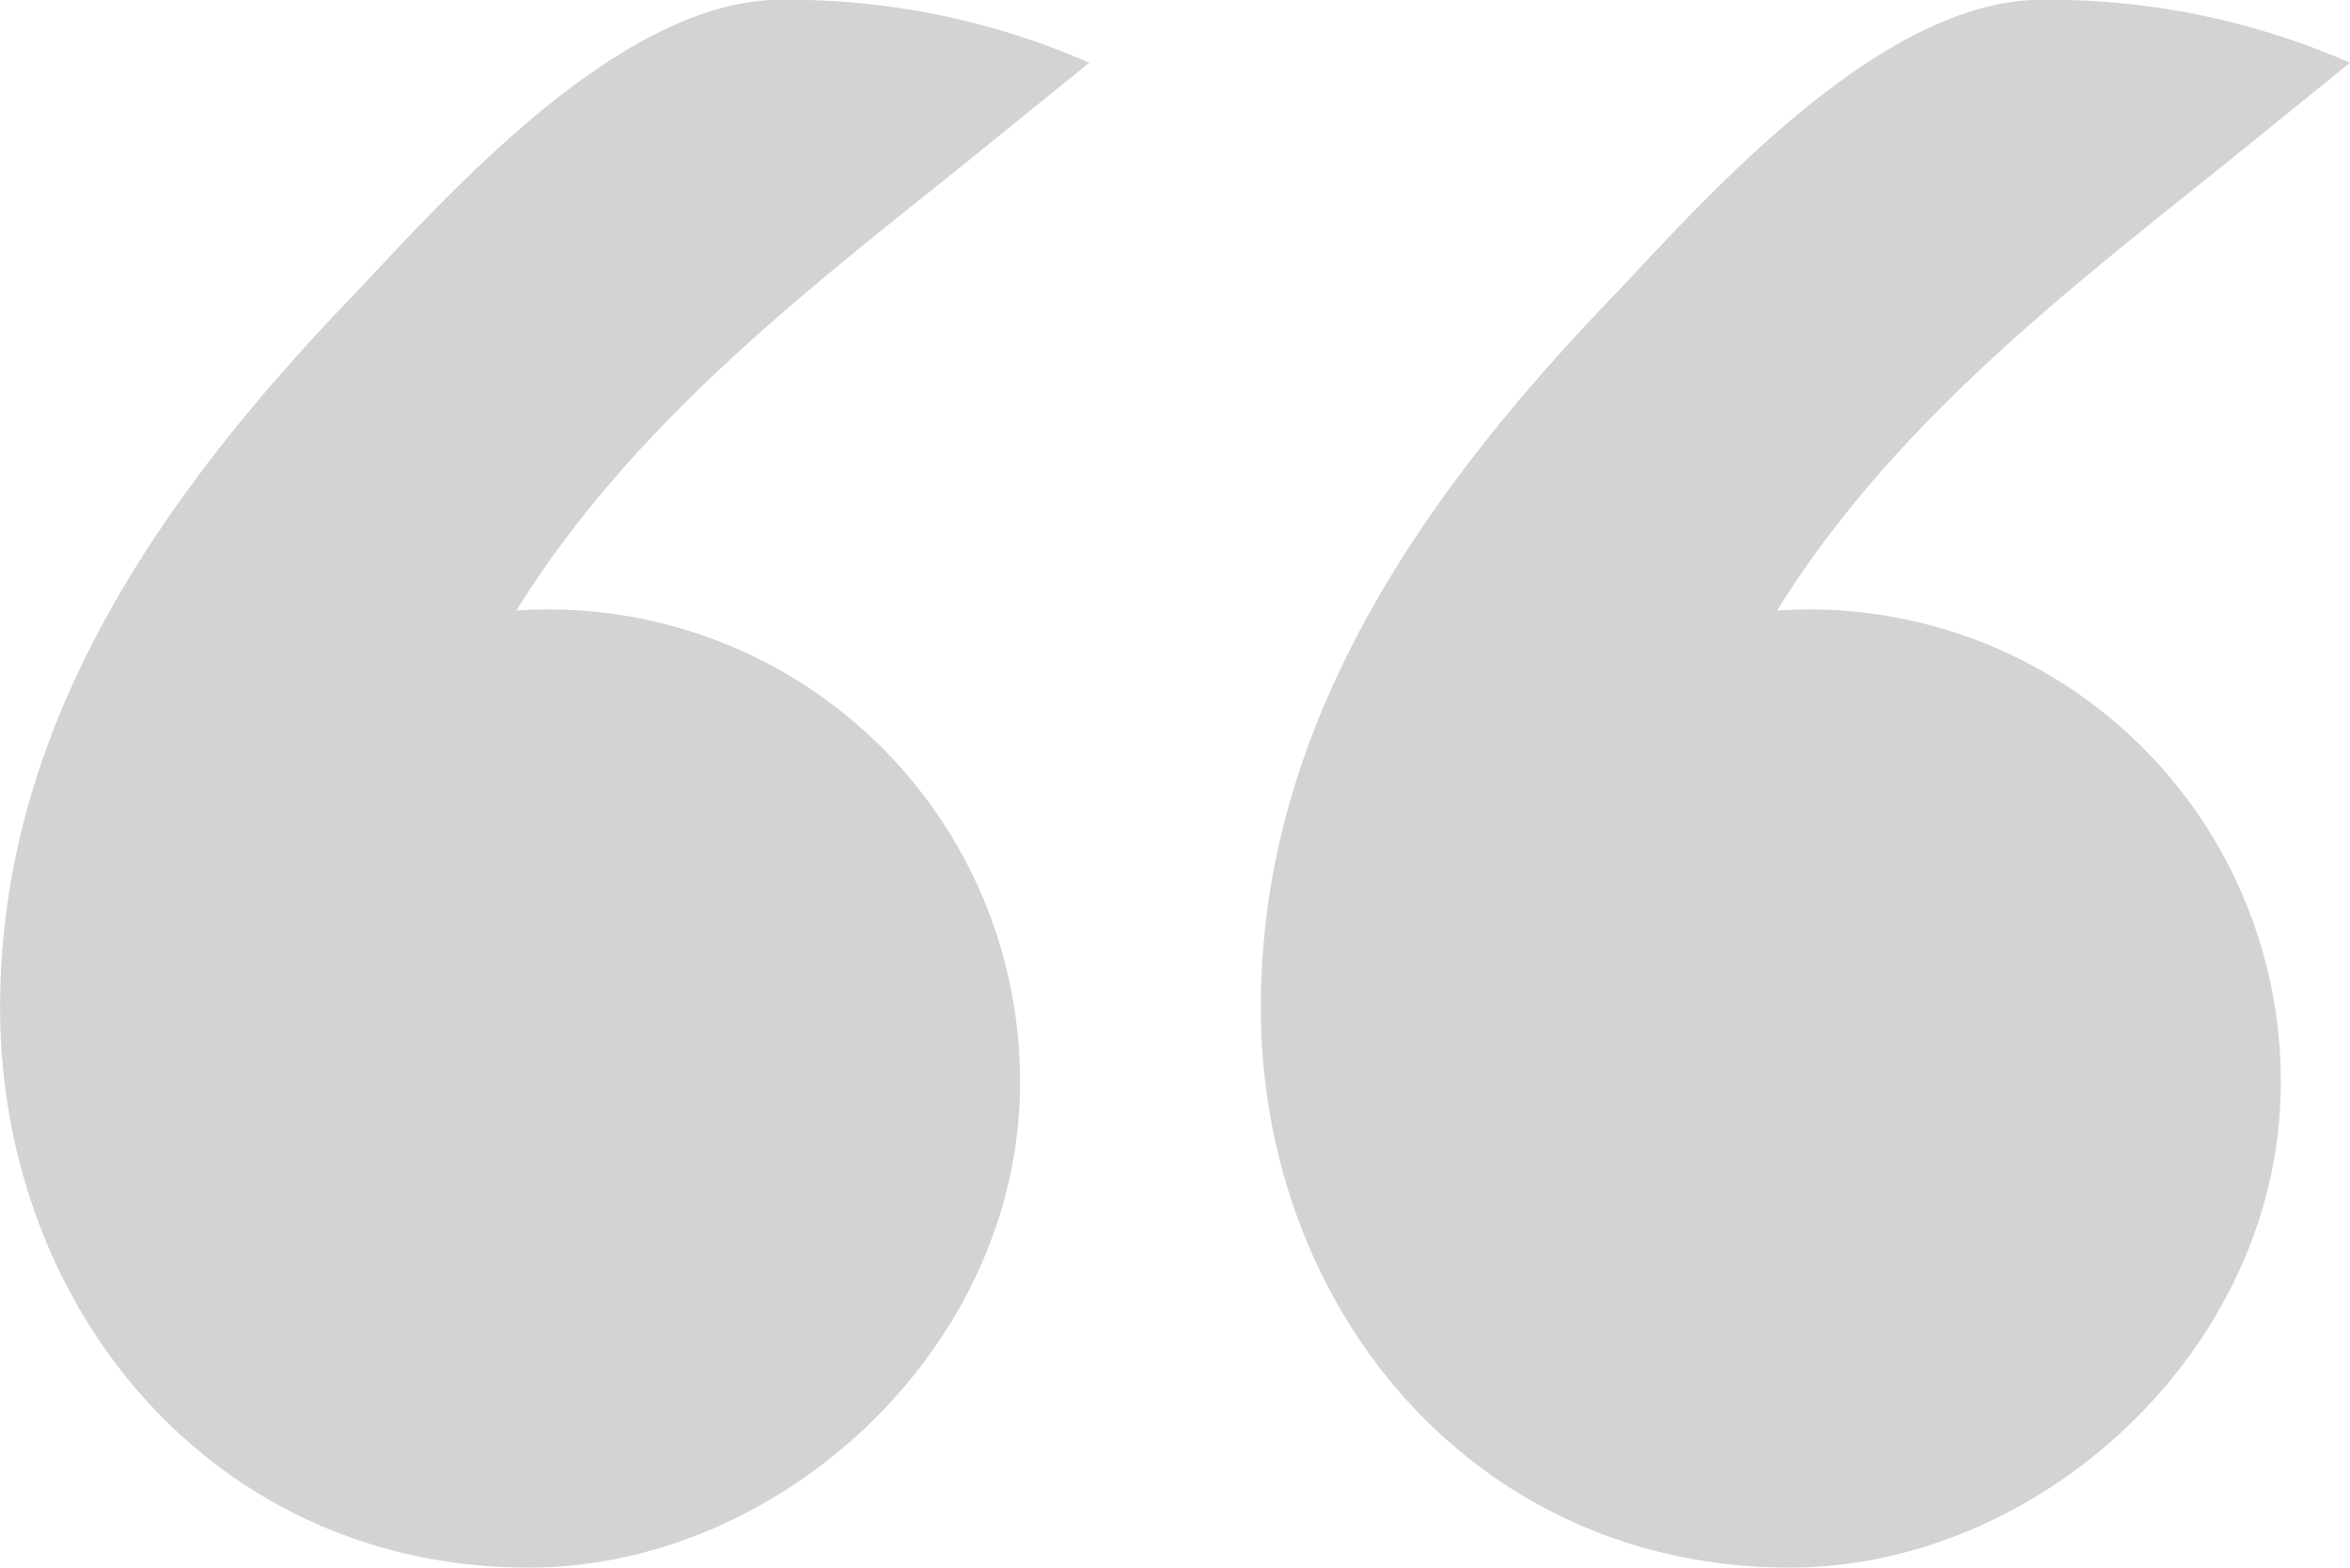 <svg xmlns="http://www.w3.org/2000/svg" width="53.323" height="35.573" viewBox="0 0 53.323 35.573"><defs><style>.a{isolation:isolate;}.b{fill:#d2d3d4;}</style></defs><g class="a" transform="translate(-664.196 -1581.747)"><g class="a" transform="translate(664.196 1581.747)"><path class="b" d="M685.912,1585.6c-3.572,2.856-7.429,5.857-10,10a10.7,10.7,0,0,1,11.429,10.715c0,6-5.429,11-11.143,11-7.143,0-12-5.858-12-12.715,0-6.571,3.858-11.857,8.144-16.287,2.143-2.286,6-6.571,9.571-6.571a17.058,17.058,0,0,1,7,1.428Zm28.607,0c-3.572,2.856-7.429,5.857-10,10a10.7,10.7,0,0,1,11.429,10.715c0,6-5.429,11-11.143,11-7.143,0-12-5.858-12-12.715,0-6.571,3.857-11.857,8.143-16.287,2.144-2.286,6-6.571,9.572-6.571a17.06,17.06,0,0,1,7,1.428Z" transform="translate(-664.196 -1581.747)"/></g></g></svg>